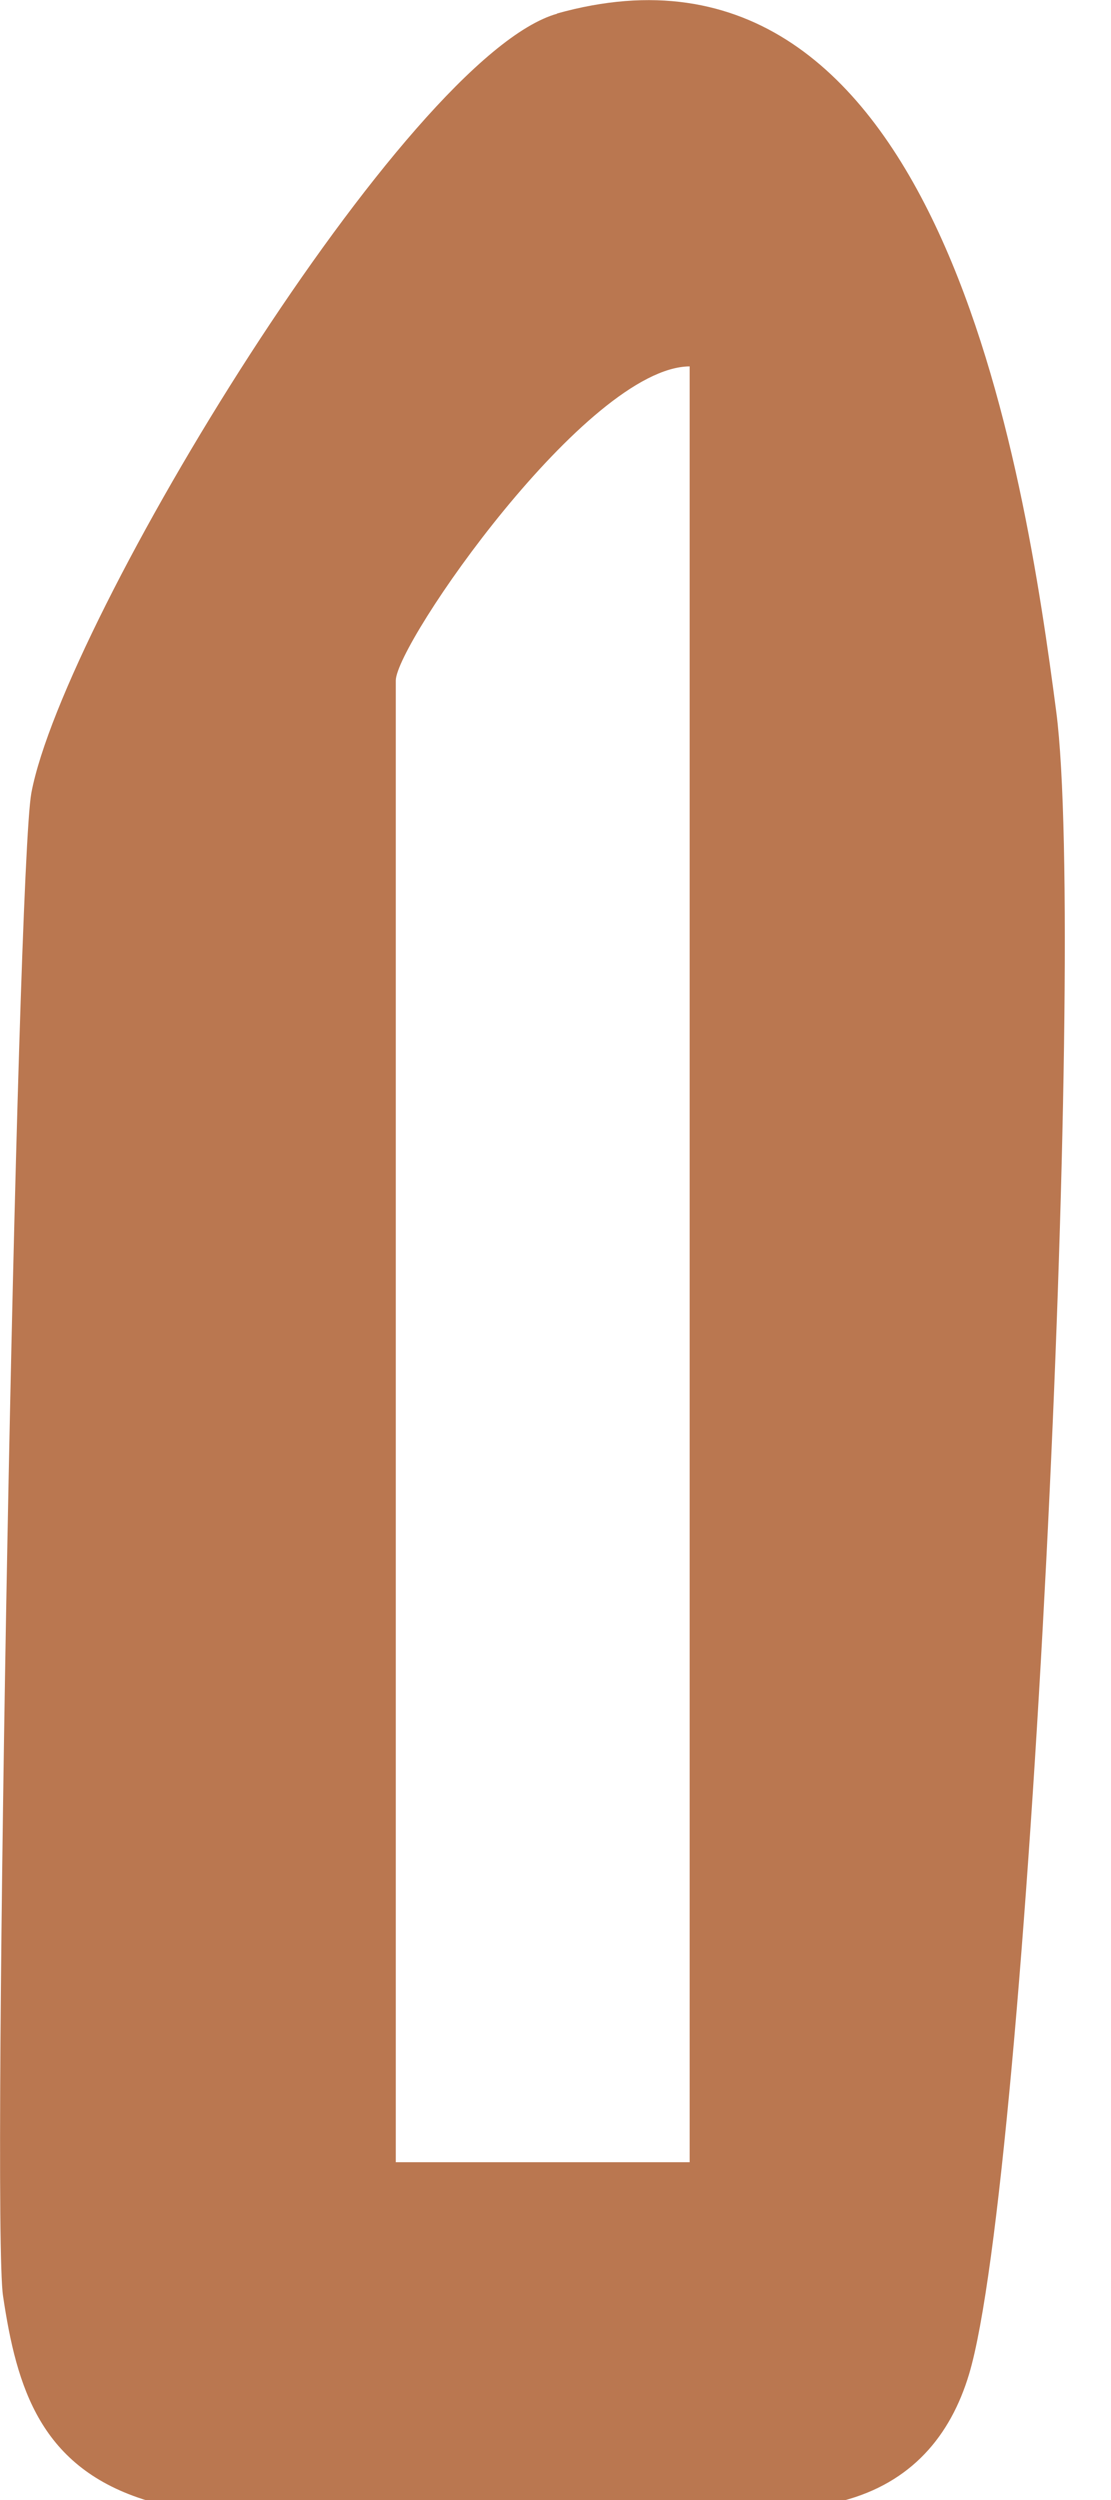 <?xml version="1.0" encoding="utf-8"?>
<svg xmlns="http://www.w3.org/2000/svg" fill="none" height="100%" overflow="visible" preserveAspectRatio="none" style="display: block;" viewBox="0 0 4 9" width="100%">
<path d="M2.004 0.049C3.386 -0.339 3.69 1.7 3.803 2.563C3.915 3.427 3.7 7.842 3.489 8.547C3.422 8.77 3.281 8.938 3.034 9.003H0.533C0.145 8.886 0.06 8.595 0.011 8.266C-0.031 7.997 0.06 3.136 0.113 2.854C0.23 2.234 1.464 0.2 2.007 0.049H2.004ZM2.483 7.784V1.319C2.113 1.322 1.425 2.318 1.425 2.45V7.784H2.483Z" fill="#A95525" fill-opacity="0.8" id="Vector"/>
</svg>